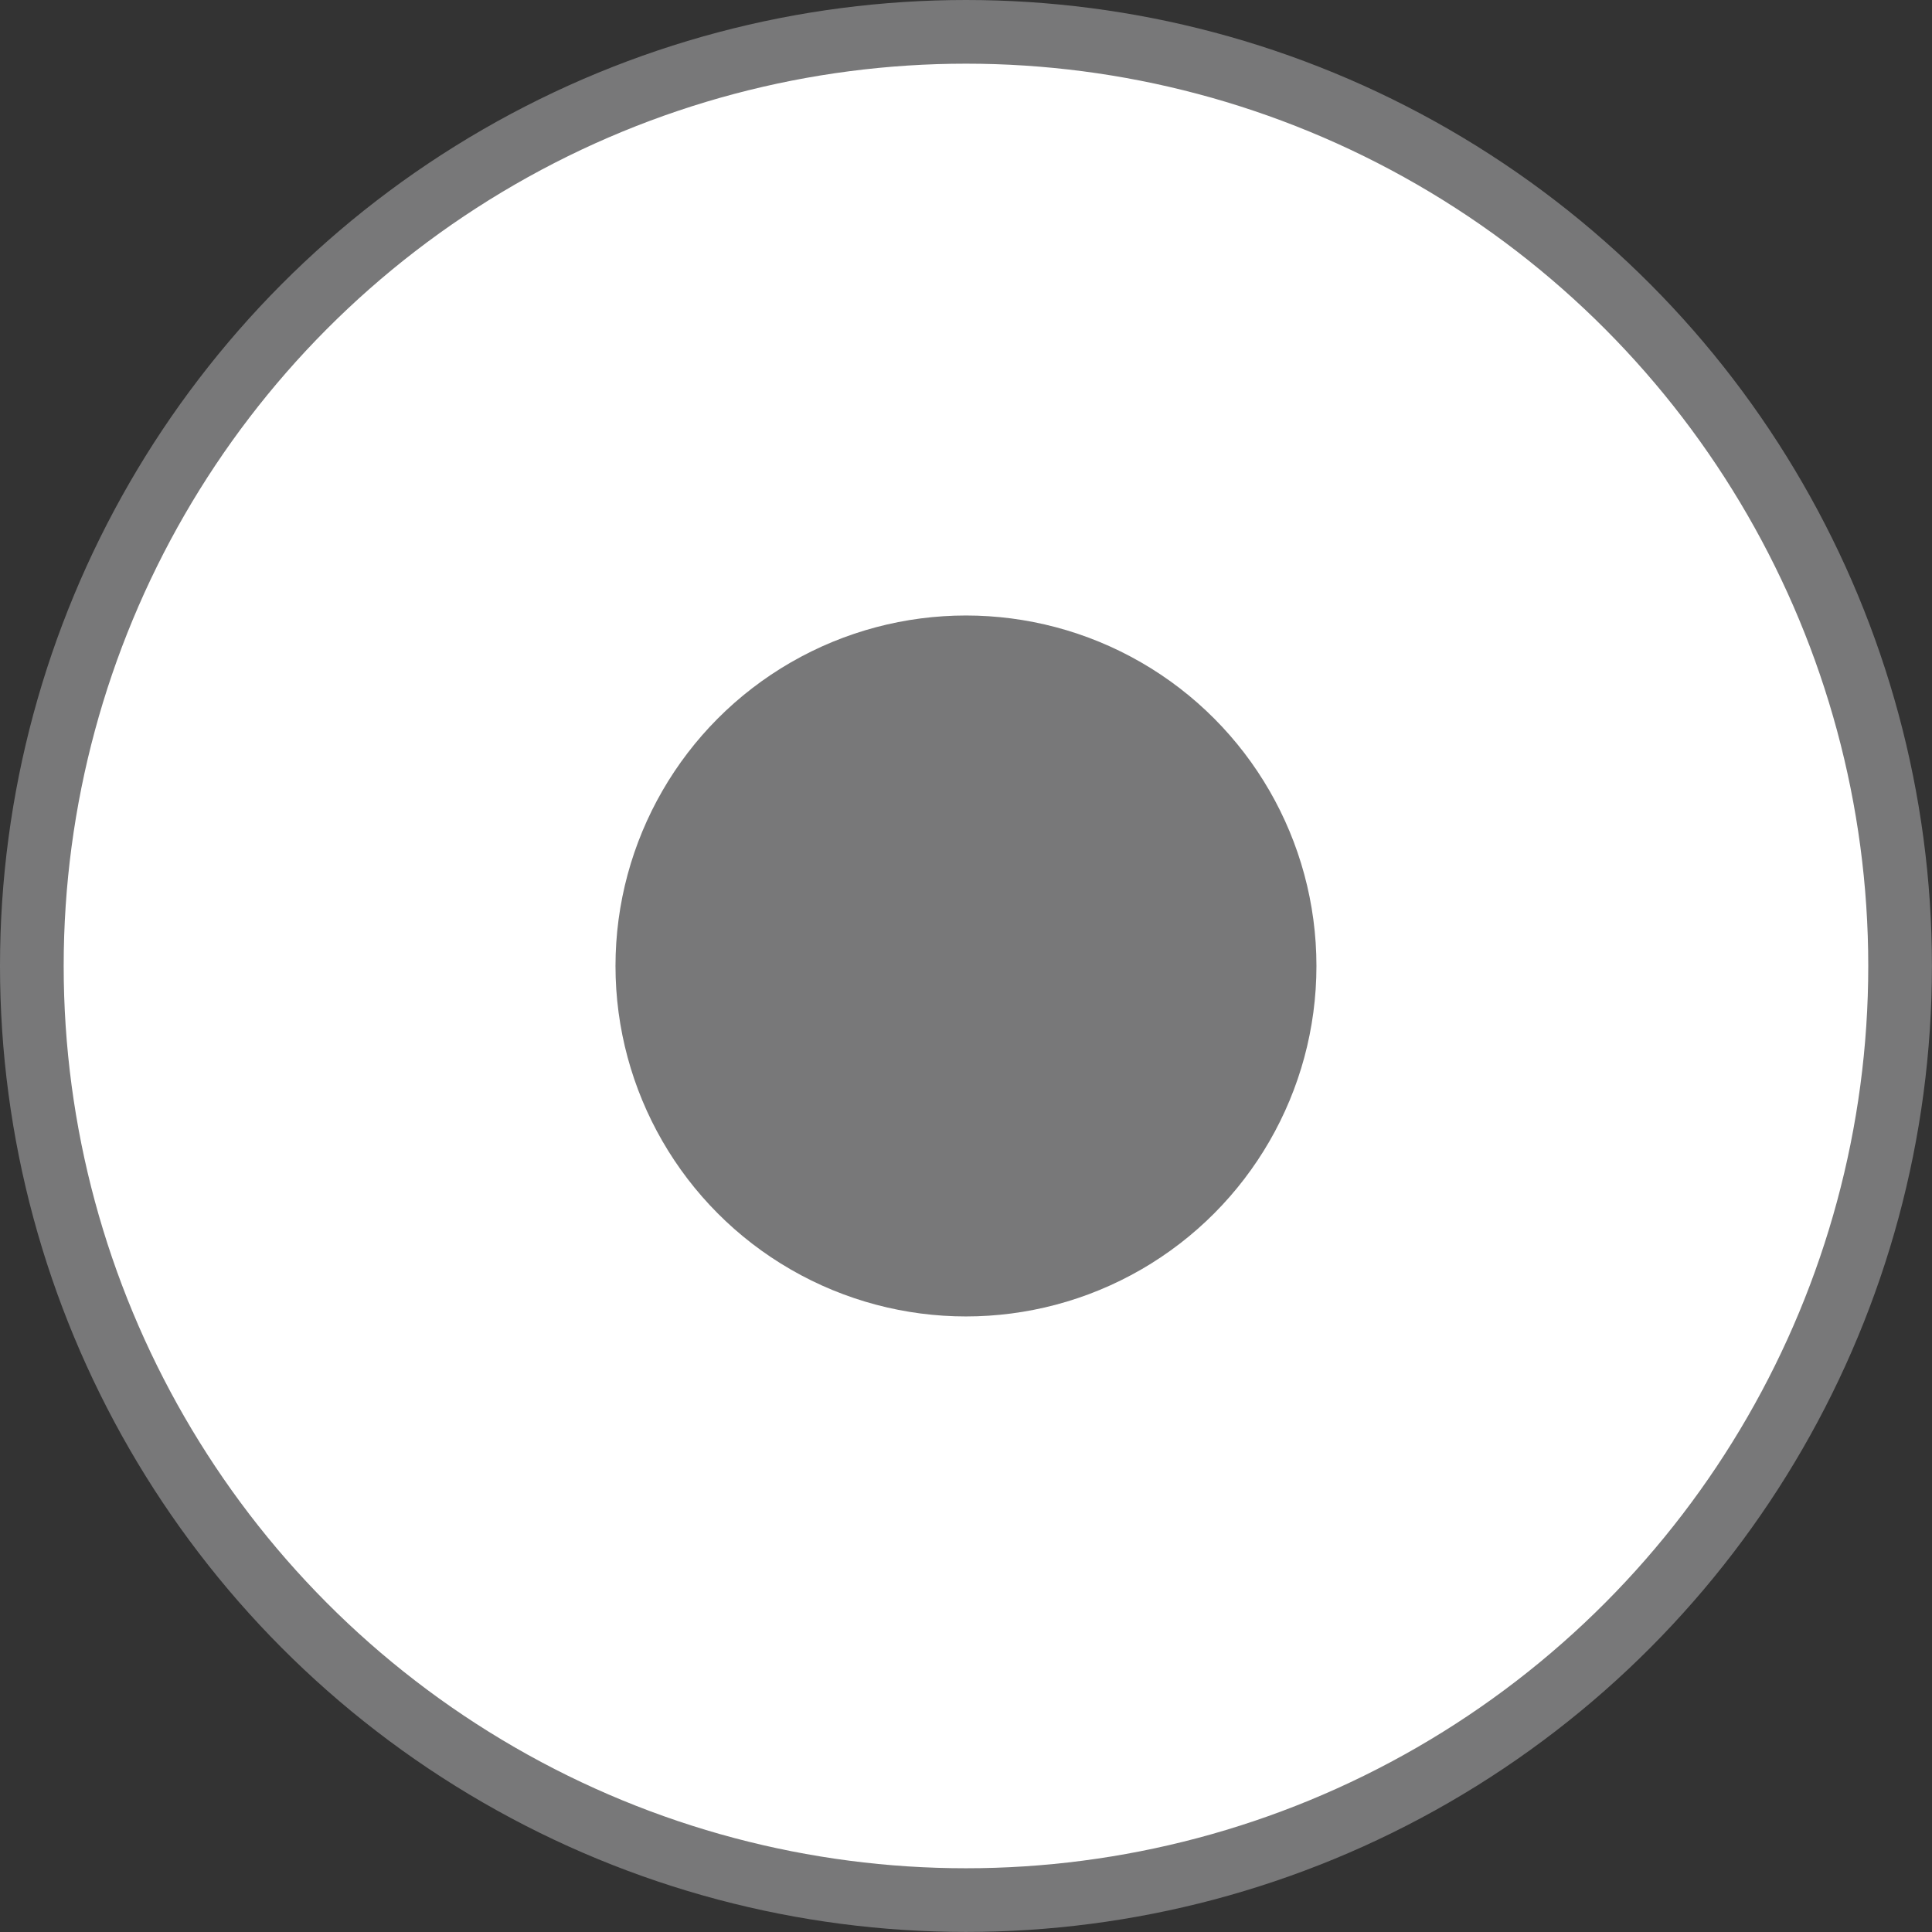 <?xml version="1.0" encoding="utf-8"?>
<!-- Generator: Adobe Illustrator 16.0.0, SVG Export Plug-In . SVG Version: 6.00 Build 0)  -->
<!DOCTYPE svg PUBLIC "-//W3C//DTD SVG 1.1//EN" "http://www.w3.org/Graphics/SVG/1.1/DTD/svg11.dtd">
<svg version="1.1" xmlns="http://www.w3.org/2000/svg" xmlns:xlink="http://www.w3.org/1999/xlink" x="0px" y="0px"
	 width="30.341px" height="30.341px" viewBox="0 0 30.341 30.341" enable-background="new 0 0 30.341 30.341" xml:space="preserve">
<rect x="0" y="0" width="30.341" height="30.341" fill="#333333" stroke="none"/>
<g id="圖層_2" class="dot-circle">
	<g>
		<circle class="dot-circle_outside" fill="#FFFFFF" stroke="#787879" stroke-miterlimit="10" cx="15.17" cy="15.17" r="14.67"/>
		<circle class="dot-circle_inset" fill="#787879" cx="15.17" cy="15.17" r="5.504"/>
	</g>
</g>
</svg>
